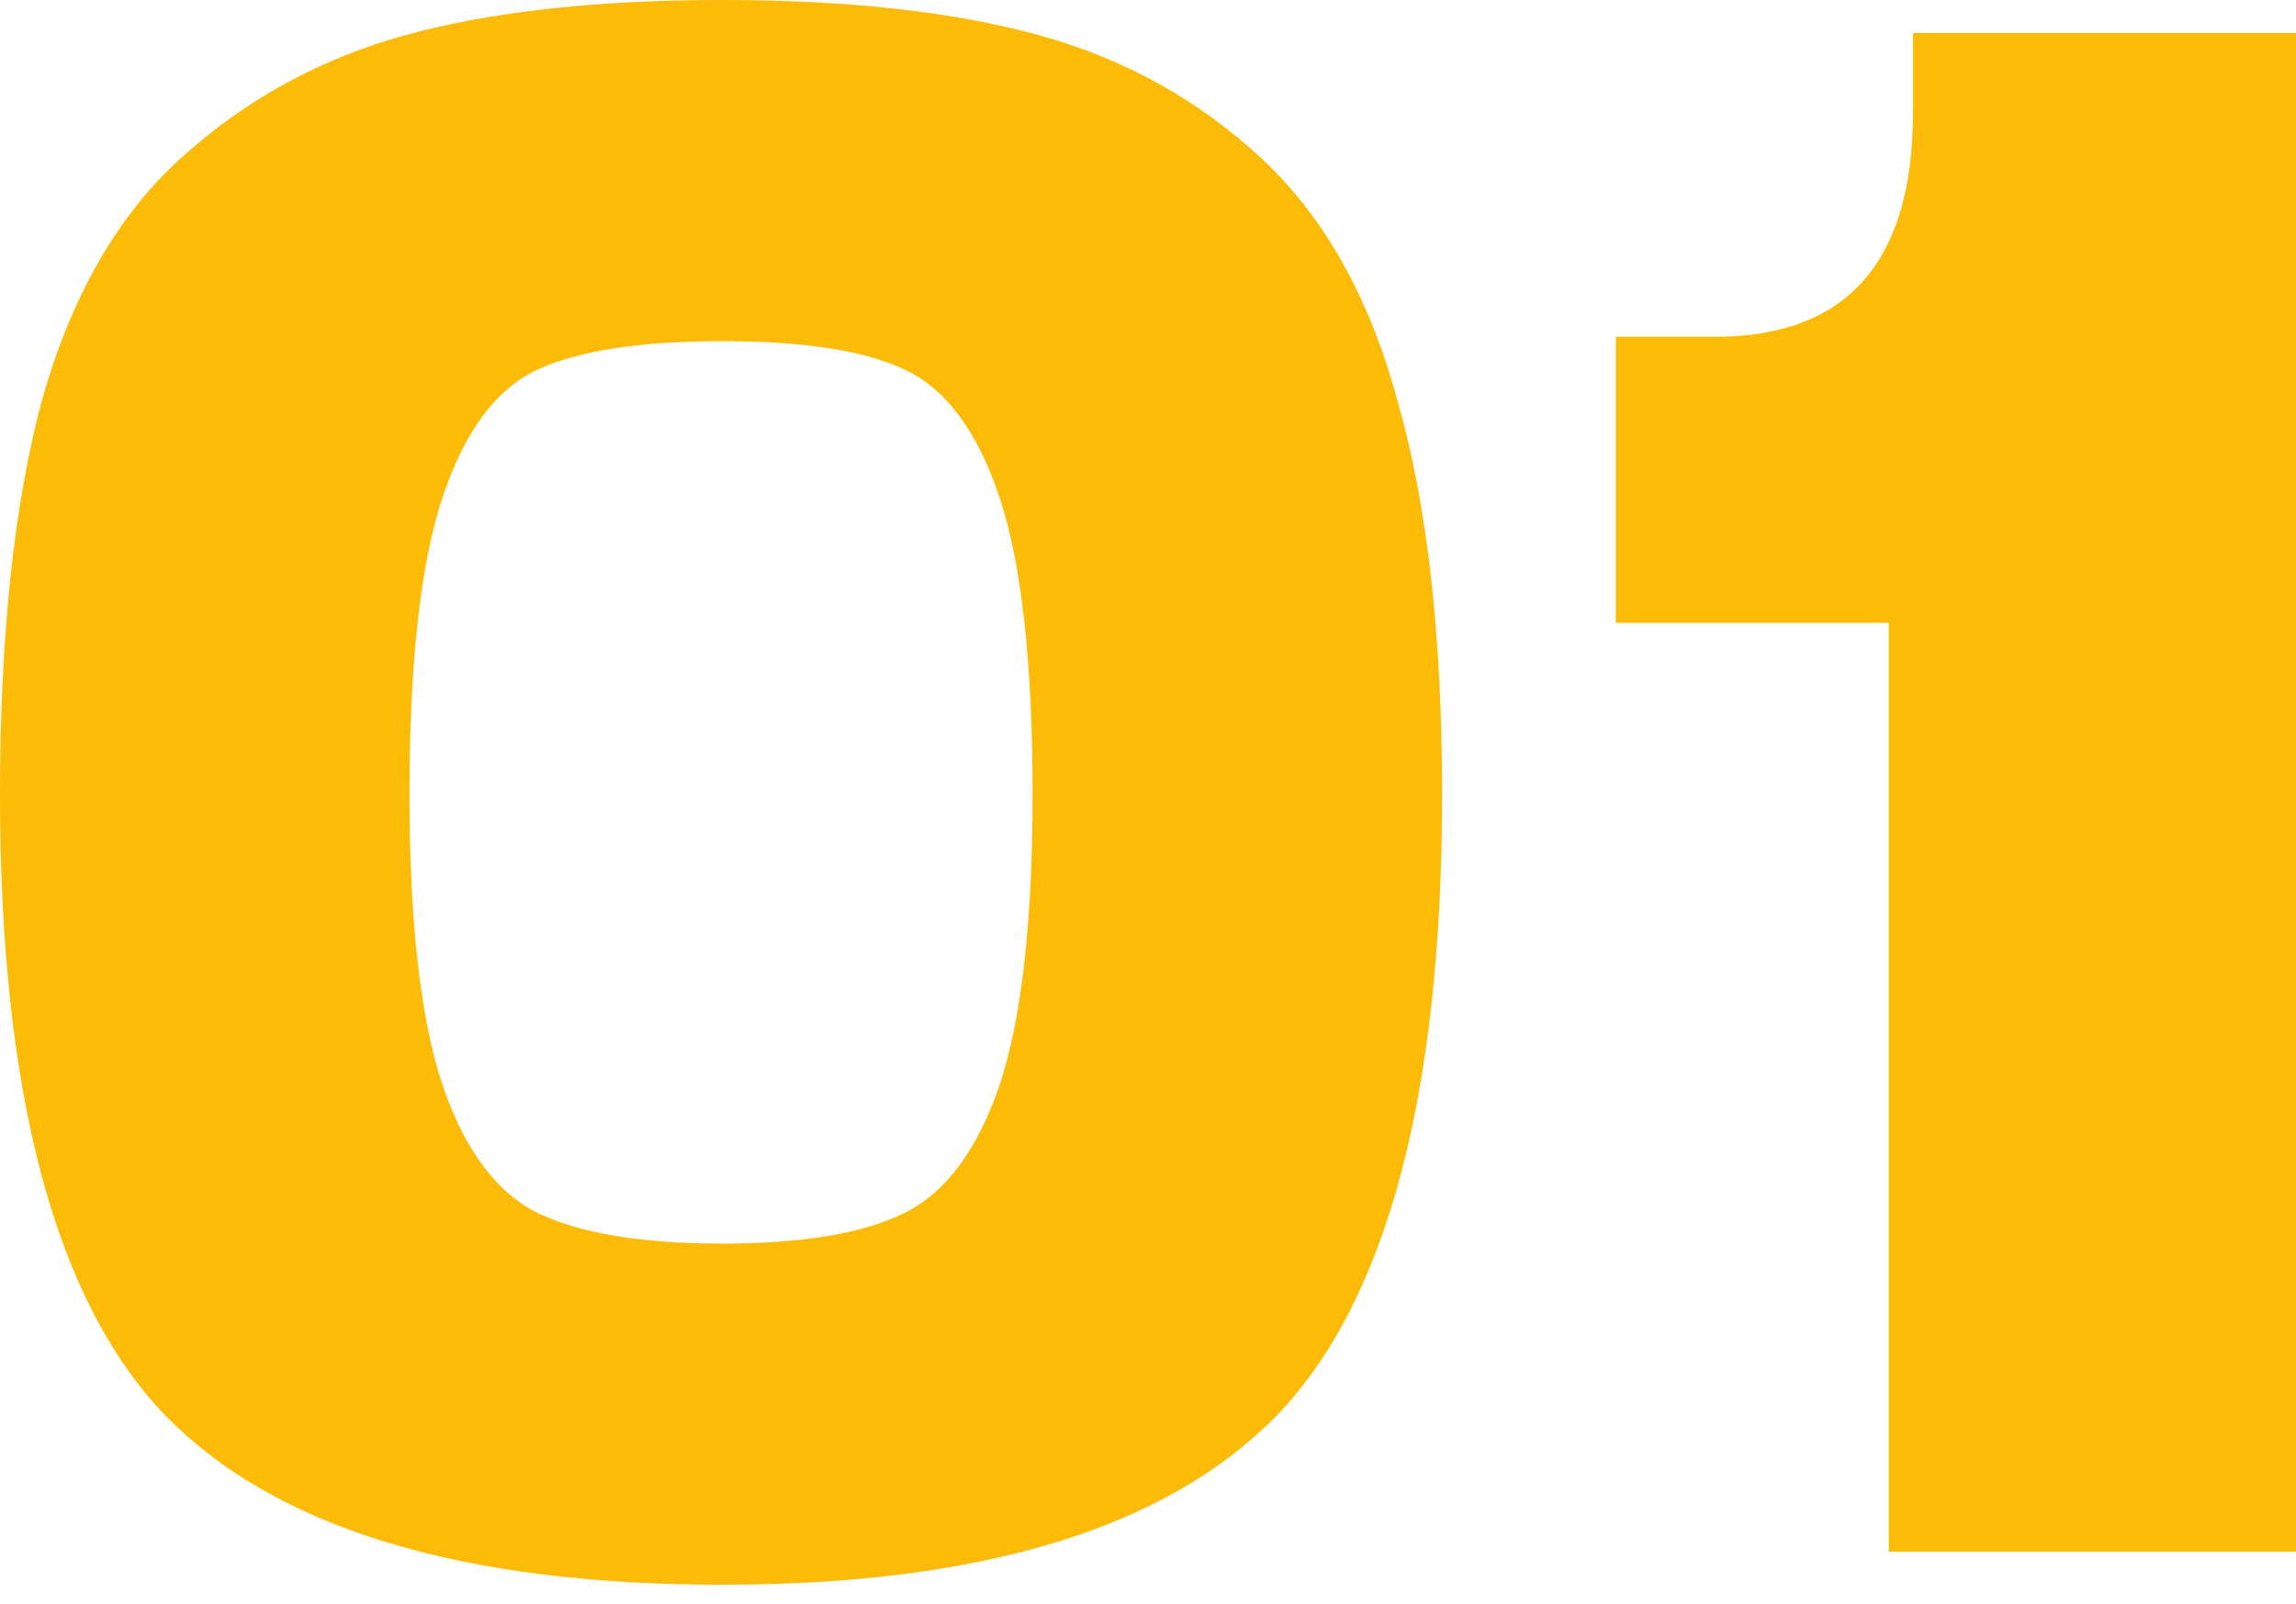 <?xml version="1.0" encoding="UTF-8"?> <svg xmlns="http://www.w3.org/2000/svg" width="73" height="51" viewBox="0 0 73 51" fill="none"><path d="M28.77 11.76C27.51 11.153 25.573 10.85 22.96 10.85C20.347 10.85 18.387 11.153 17.08 11.76C15.774 12.367 14.77 13.72 14.07 15.82C13.37 17.92 13.02 21.07 13.02 25.27C13.02 29.33 13.37 32.41 14.07 34.51C14.77 36.563 15.774 37.917 17.08 38.57C18.433 39.223 20.393 39.55 22.96 39.55C25.527 39.55 27.464 39.223 28.77 38.57C30.077 37.917 31.08 36.563 31.78 34.51C32.48 32.41 32.83 29.33 32.83 25.27C32.83 21.07 32.48 17.92 31.78 15.82C31.08 13.72 30.077 12.367 28.77 11.76ZM22.96 50.4C14.653 50.4 8.75 48.603 5.25 45.01C1.75 41.37 0 34.79 0 25.27C0 20.23 0.444 16.053 1.33 12.74C2.264 9.427 3.734 6.86 5.74 5.04C7.794 3.173 10.174 1.867 12.88 1.12C15.587 0.373 18.947 9.46522e-05 22.96 9.46522e-05C26.974 9.46522e-05 30.334 0.373 33.04 1.12C35.747 1.867 38.104 3.173 40.11 5.04C42.117 6.907 43.564 9.497 44.45 12.81C45.383 16.077 45.85 20.23 45.85 25.27C45.85 34.79 44.1 41.37 40.6 45.01C37.1 48.603 31.22 50.4 22.96 50.4ZM73.003 1.05V49.35H60.053V19.81H51.373V10.71H54.523C58.723 10.71 60.823 8.33 60.823 3.57V1.05H73.003Z" fill="#FCBB06"></path></svg> 